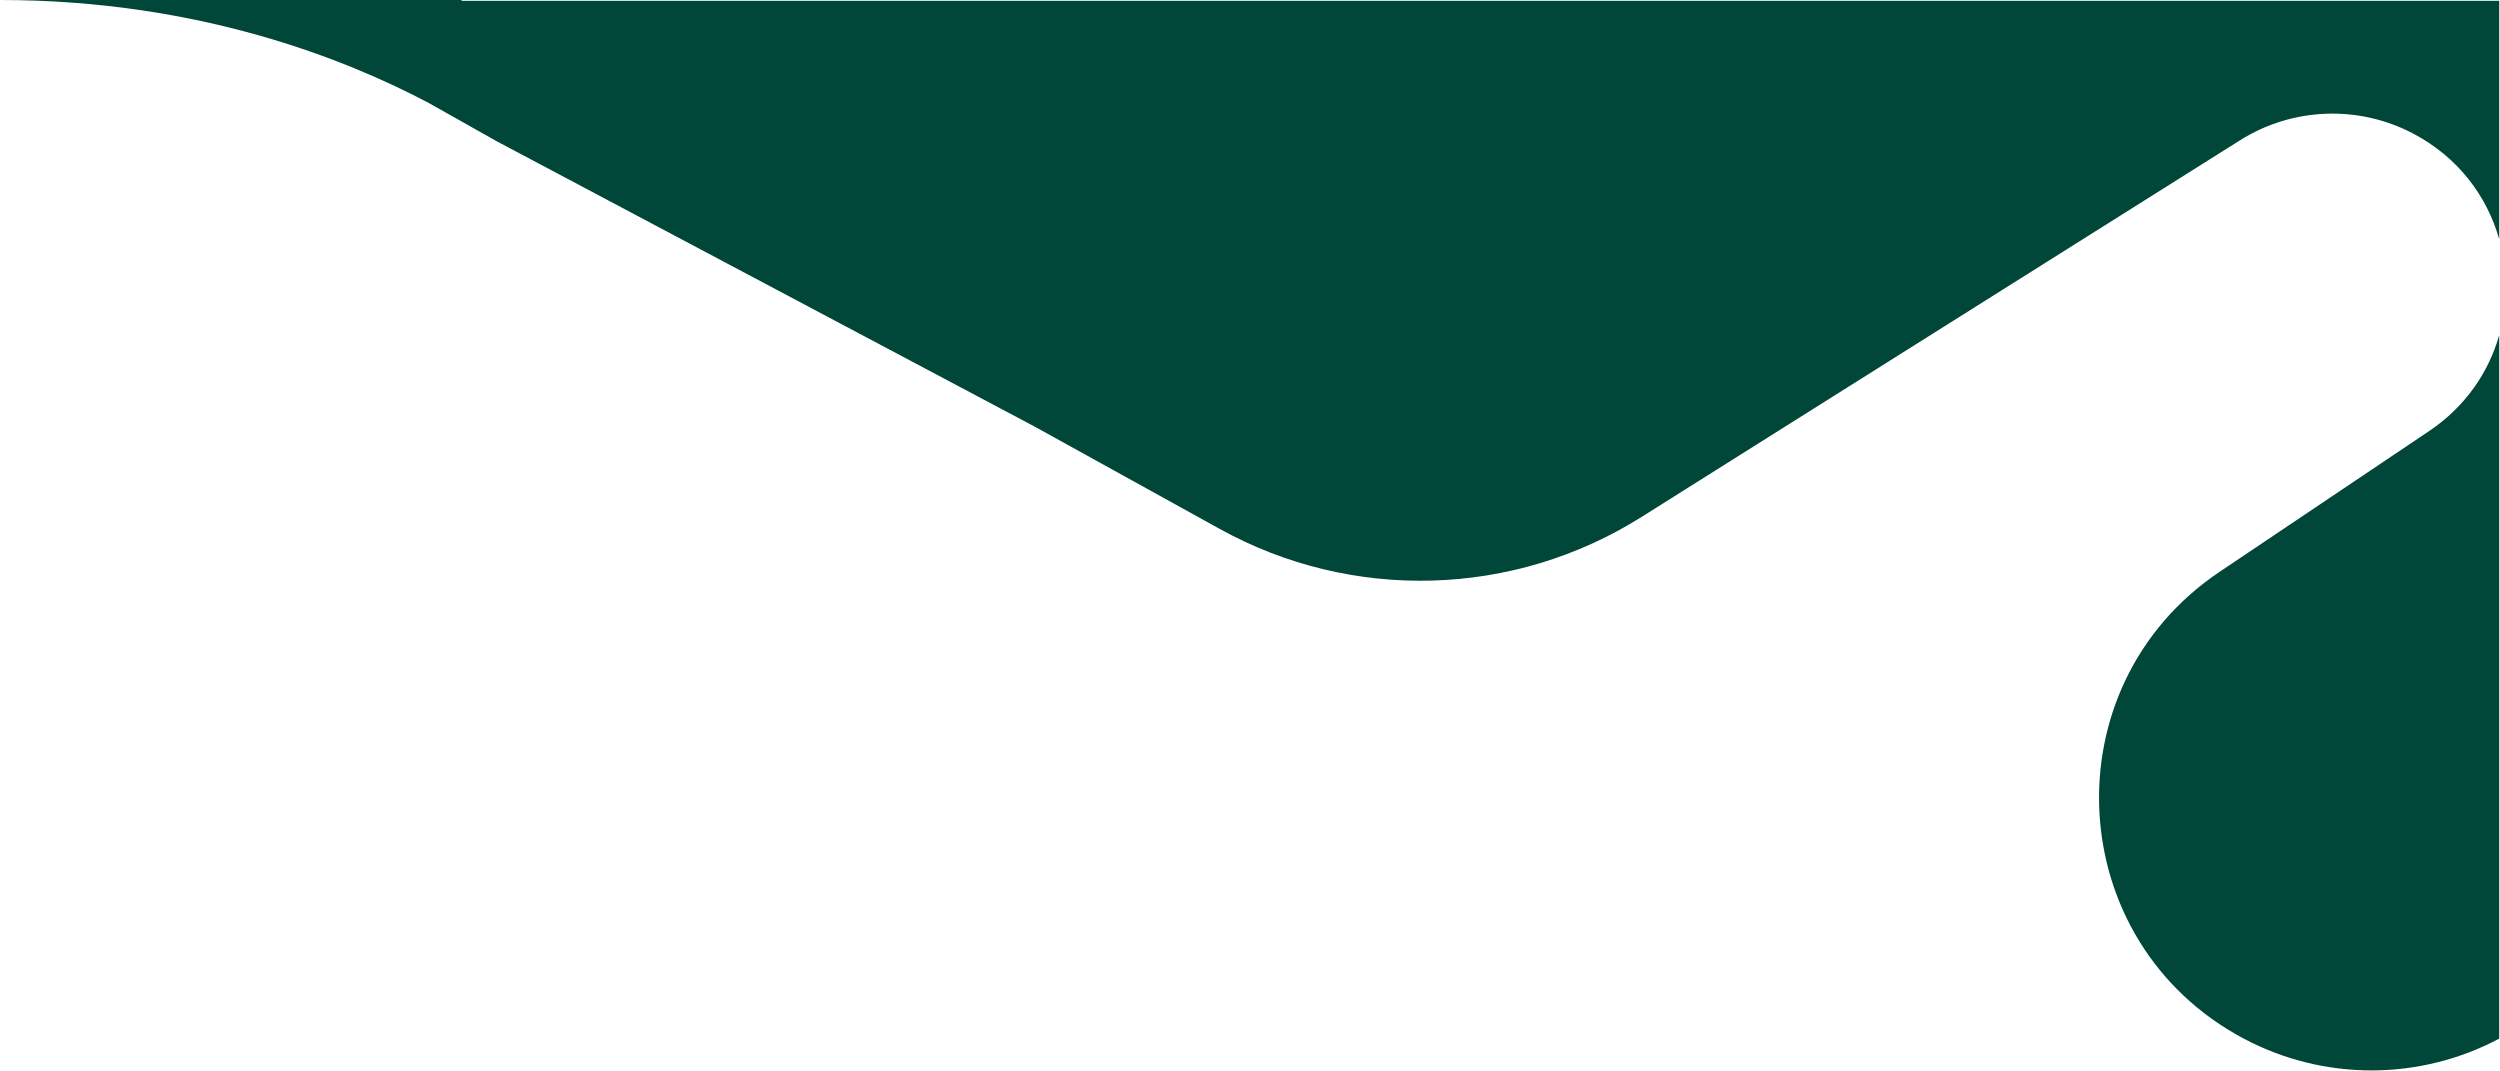 <svg width="1587" height="680" viewBox="0 0 1587 680" fill="none" xmlns="http://www.w3.org/2000/svg">
<path d="M774.327 335.784C858.274 382.197 960.819 379.289 1042 328.196L1421.98 89.046C1455.24 68.117 1497.13 66.496 1531.9 84.793C1560.43 99.808 1578.76 124.508 1586.5 151.841V0.501H293V0H0C126.074 0 219.536 37.558 272.276 65.418L315.228 89.624C317.578 90.936 319.941 92.189 322.312 93.382L656.957 270.894L774.327 335.784Z" fill="#00473A"/>
<path d="M1424.41 659.352C1475.44 686.41 1536.19 686.032 1586.5 659.319V212.78C1579.78 236.384 1565.04 258.159 1542.03 273.621L1408.98 362.998C1300.49 435.879 1308.94 598.129 1424.41 659.352Z" fill="#00473A"/>
</svg>
